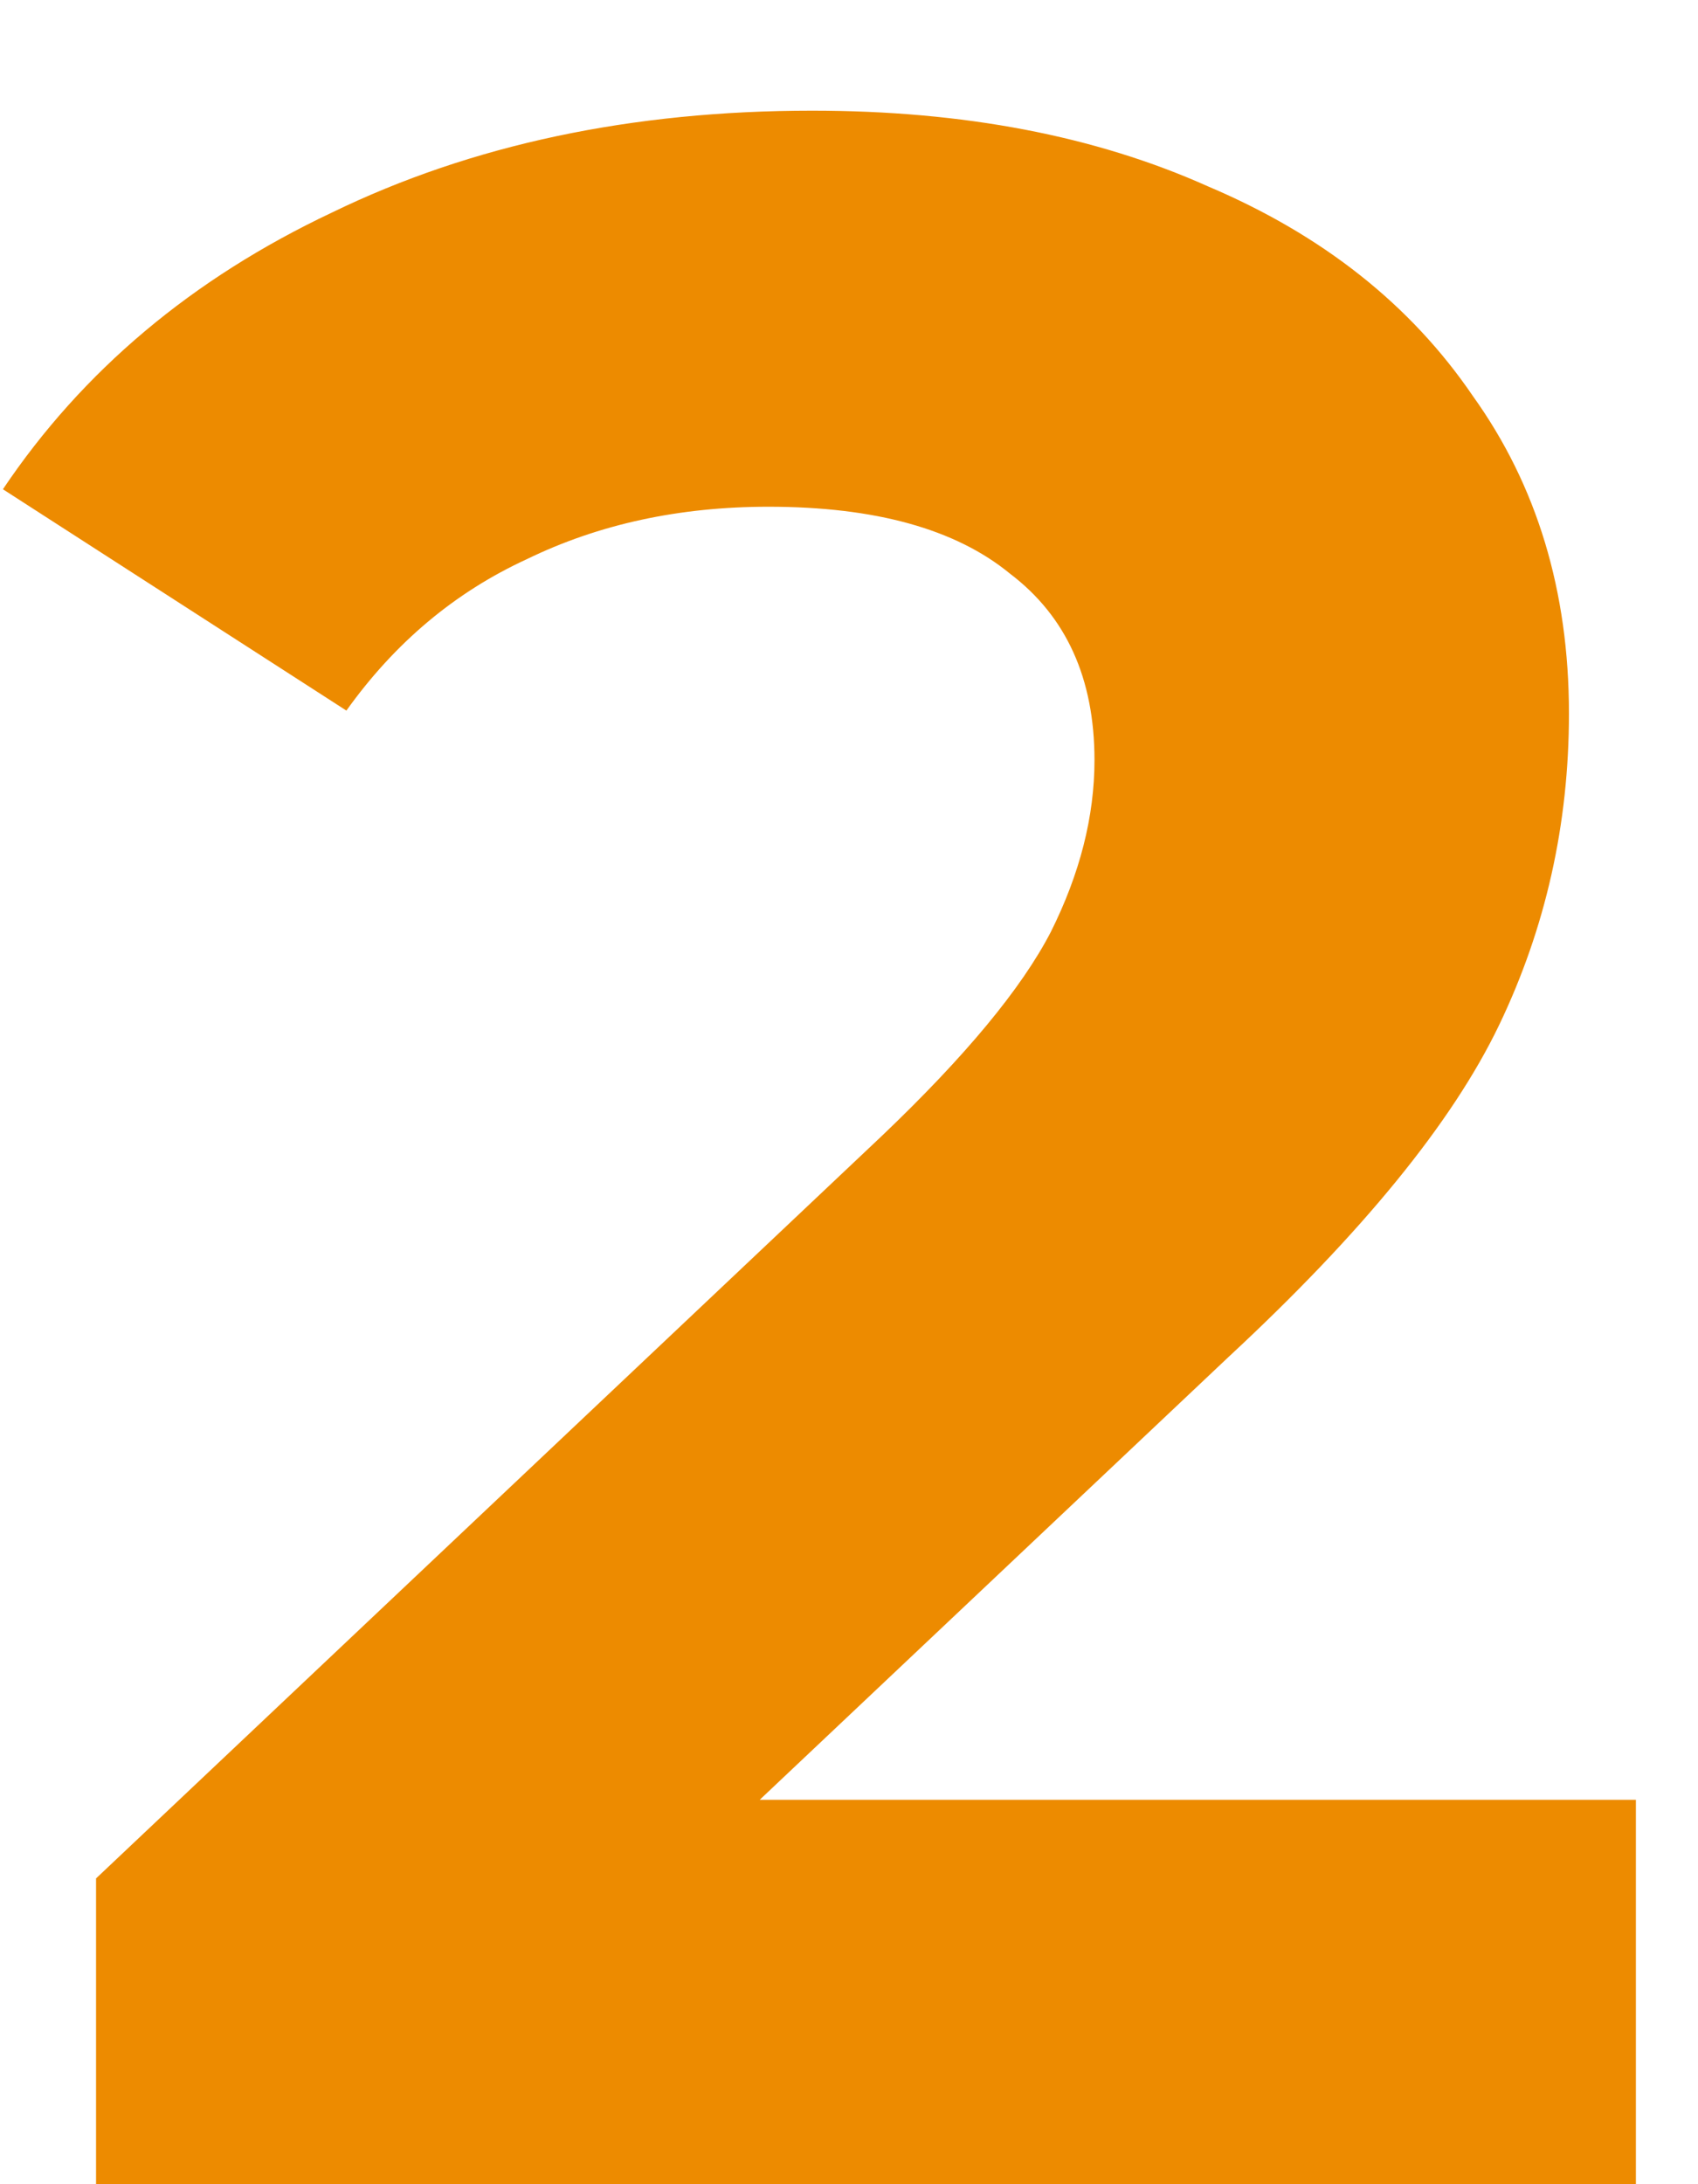 <?xml version="1.0" encoding="UTF-8"?> <svg xmlns="http://www.w3.org/2000/svg" width="7" height="9" viewBox="0 0 7 9" fill="none"> <path d="M6.744 7.416V9H0.396V7.74L3.636 4.68C3.98 4.352 4.212 4.072 4.332 3.84C4.452 3.6 4.512 3.364 4.512 3.132C4.512 2.796 4.396 2.54 4.164 2.364C3.94 2.18 3.608 2.088 3.168 2.088C2.8 2.088 2.468 2.16 2.172 2.304C1.876 2.44 1.628 2.648 1.428 2.928L0.012 2.016C0.34 1.528 0.792 1.148 1.368 0.876C1.944 0.596 2.604 0.456 3.348 0.456C3.972 0.456 4.516 0.56 4.98 0.768C5.452 0.968 5.816 1.256 6.072 1.632C6.336 2 6.468 2.436 6.468 2.94C6.468 3.396 6.372 3.824 6.18 4.224C5.988 4.624 5.616 5.08 5.064 5.592L3.132 7.416H6.744Z" fill="#ED8B00"></path> </svg> 
